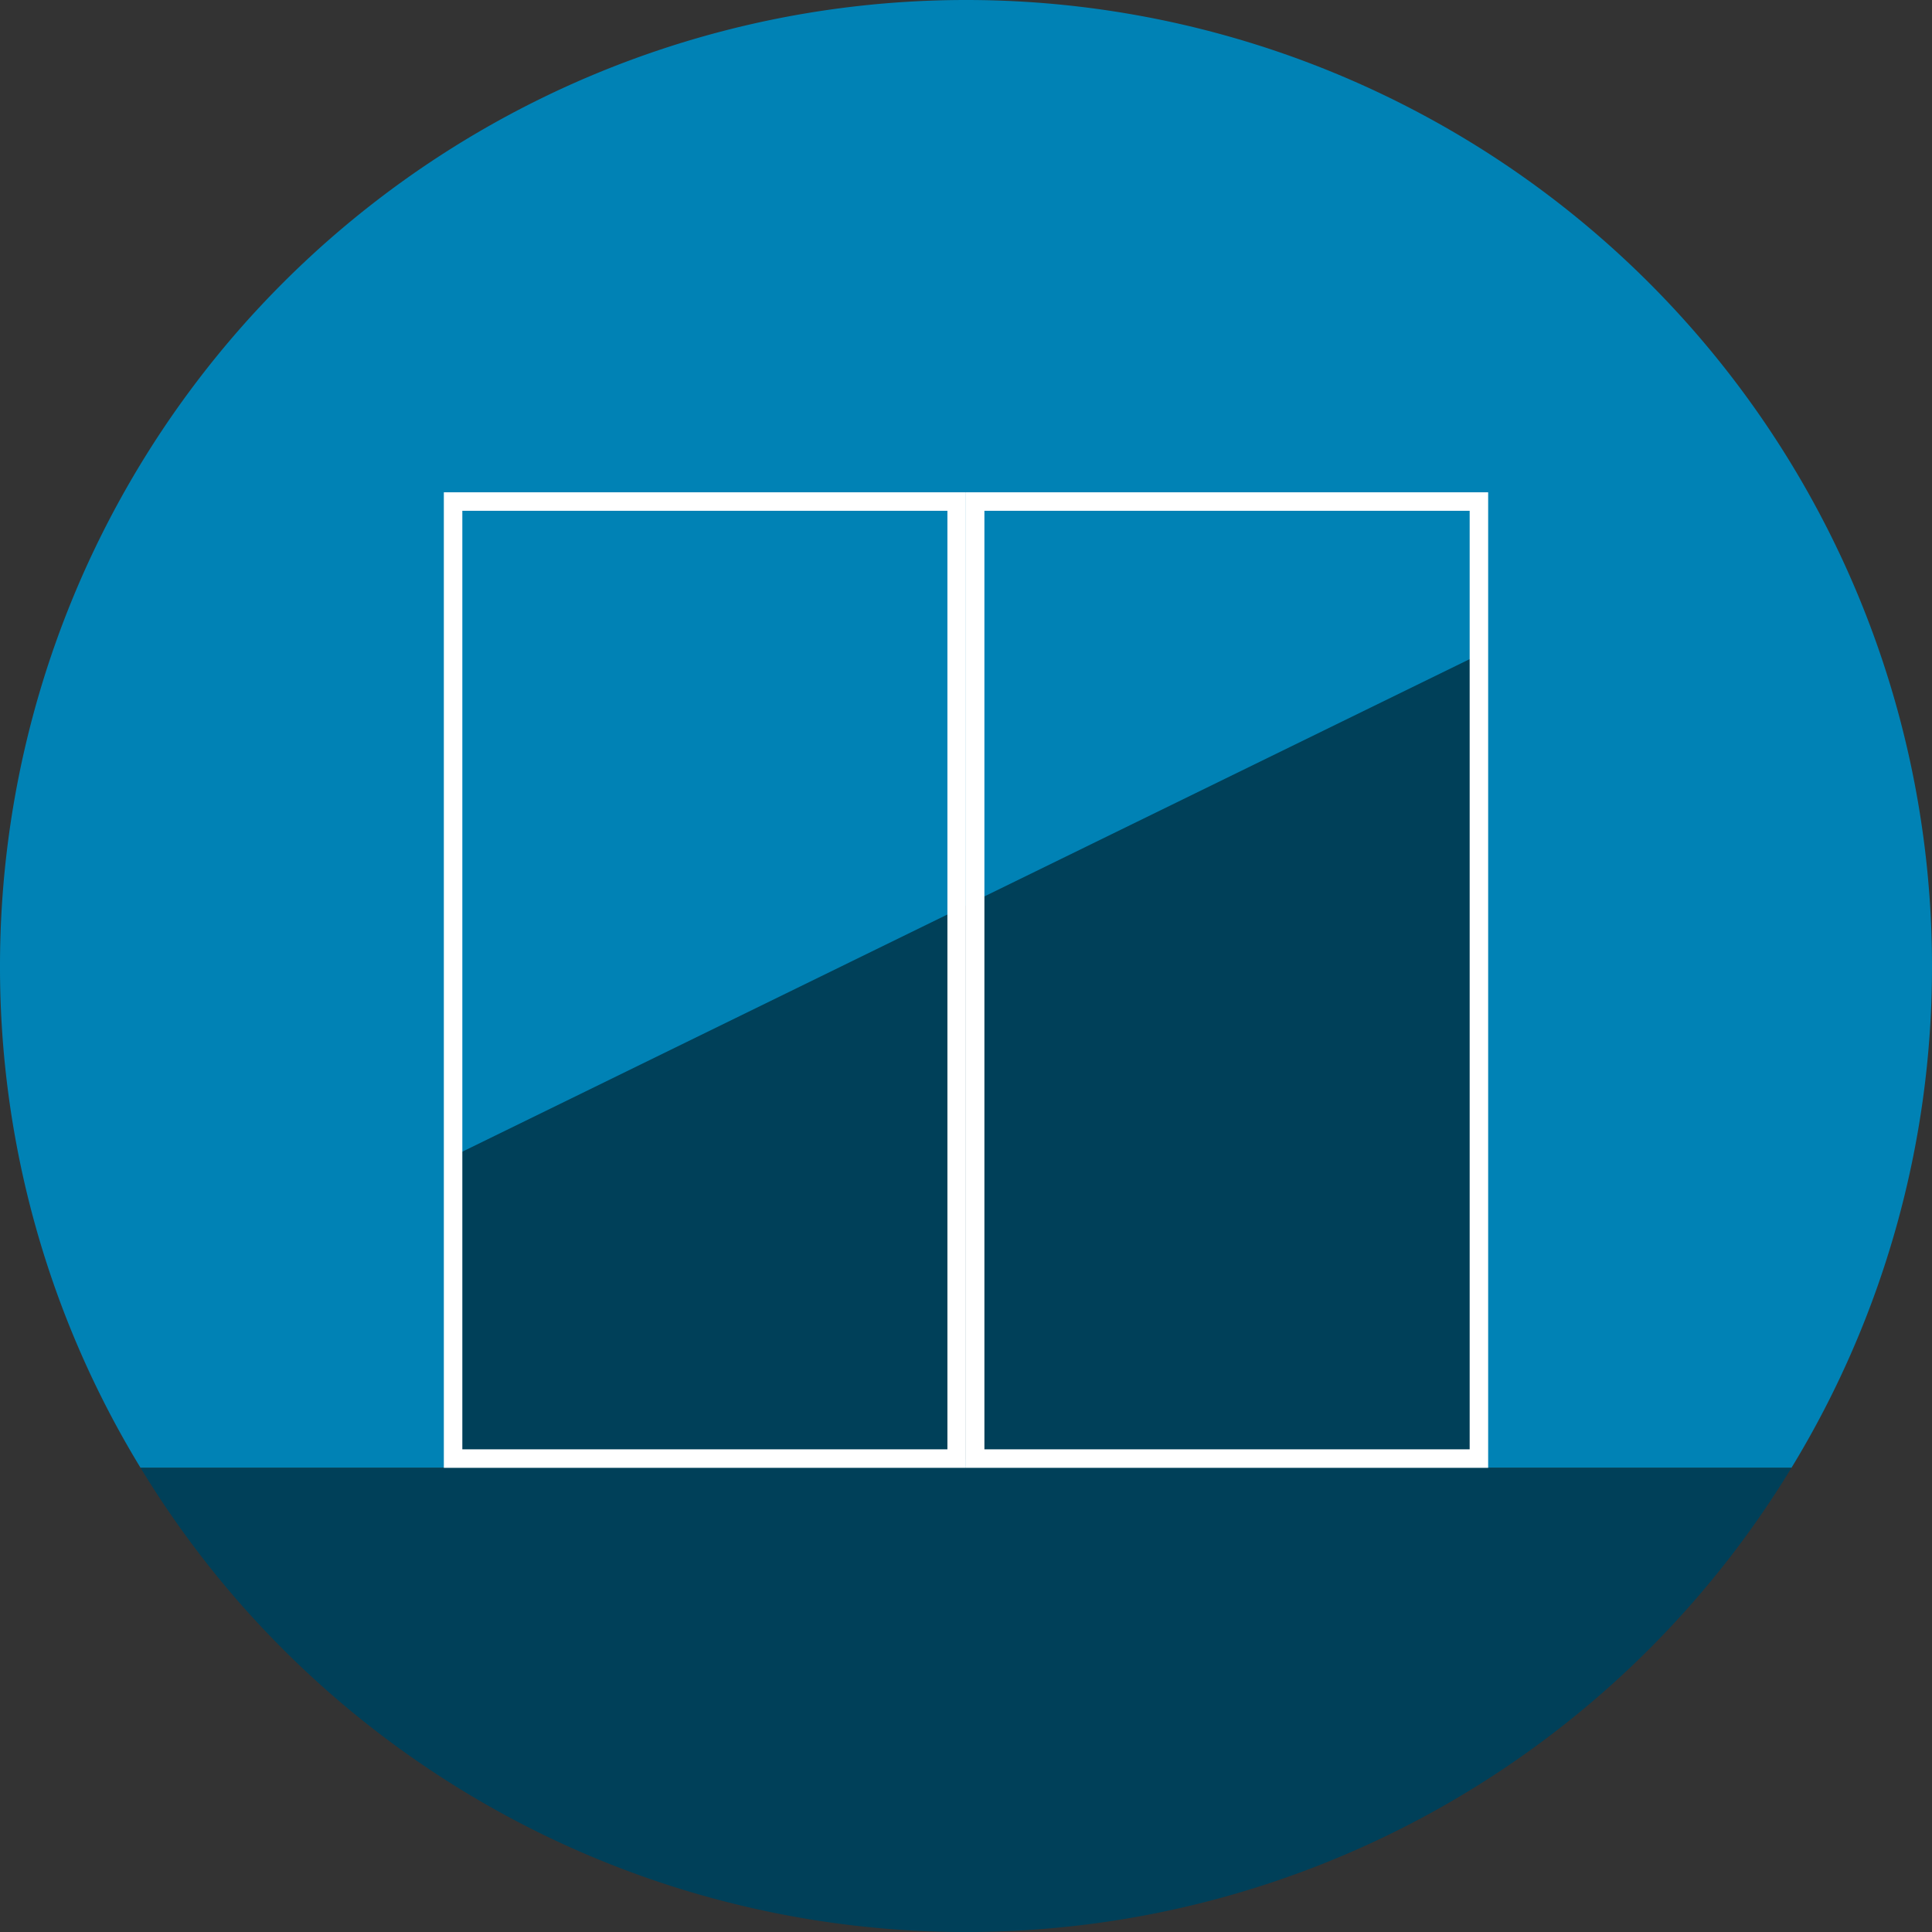 <svg viewBox="0 0 104.47 104.47" xmlns="http://www.w3.org/2000/svg"><rect x="0" y="0" width="104.47" height="104.47" fill="#333333" stroke="none"/><path d="m24 26.62h56.47v52.75h-56.47z" fill="#004059"/><path d="m104.47 52.23a52.23 52.23 0 0 0 -52.24-52.23 52.23 52.23 0 0 0 -52.23 52.23 52 52 0 0 0 7.6 27.14h89.27a52 52 0 0 0 7.6-27.14z" fill="#0082b5"/><path d="m79.78 35.49-54.81 26.8v16.74l54.81-.22z" fill="#004059"/><path d="m52.23 104.47a52.2 52.2 0 0 0 44.64-25.1h-89.27a52.2 52.2 0 0 0 44.63 25.1z" fill="#004059"/><g fill="#fff"><path d="m79.47 27.62v50.75h-26.24v-50.75zm1-1h-28.24v52.75h28.24z"/><path d="m51.23 27.62v50.75h-26.23v-50.75zm1-1h-28.23v52.75h28.23z"/></g></svg>